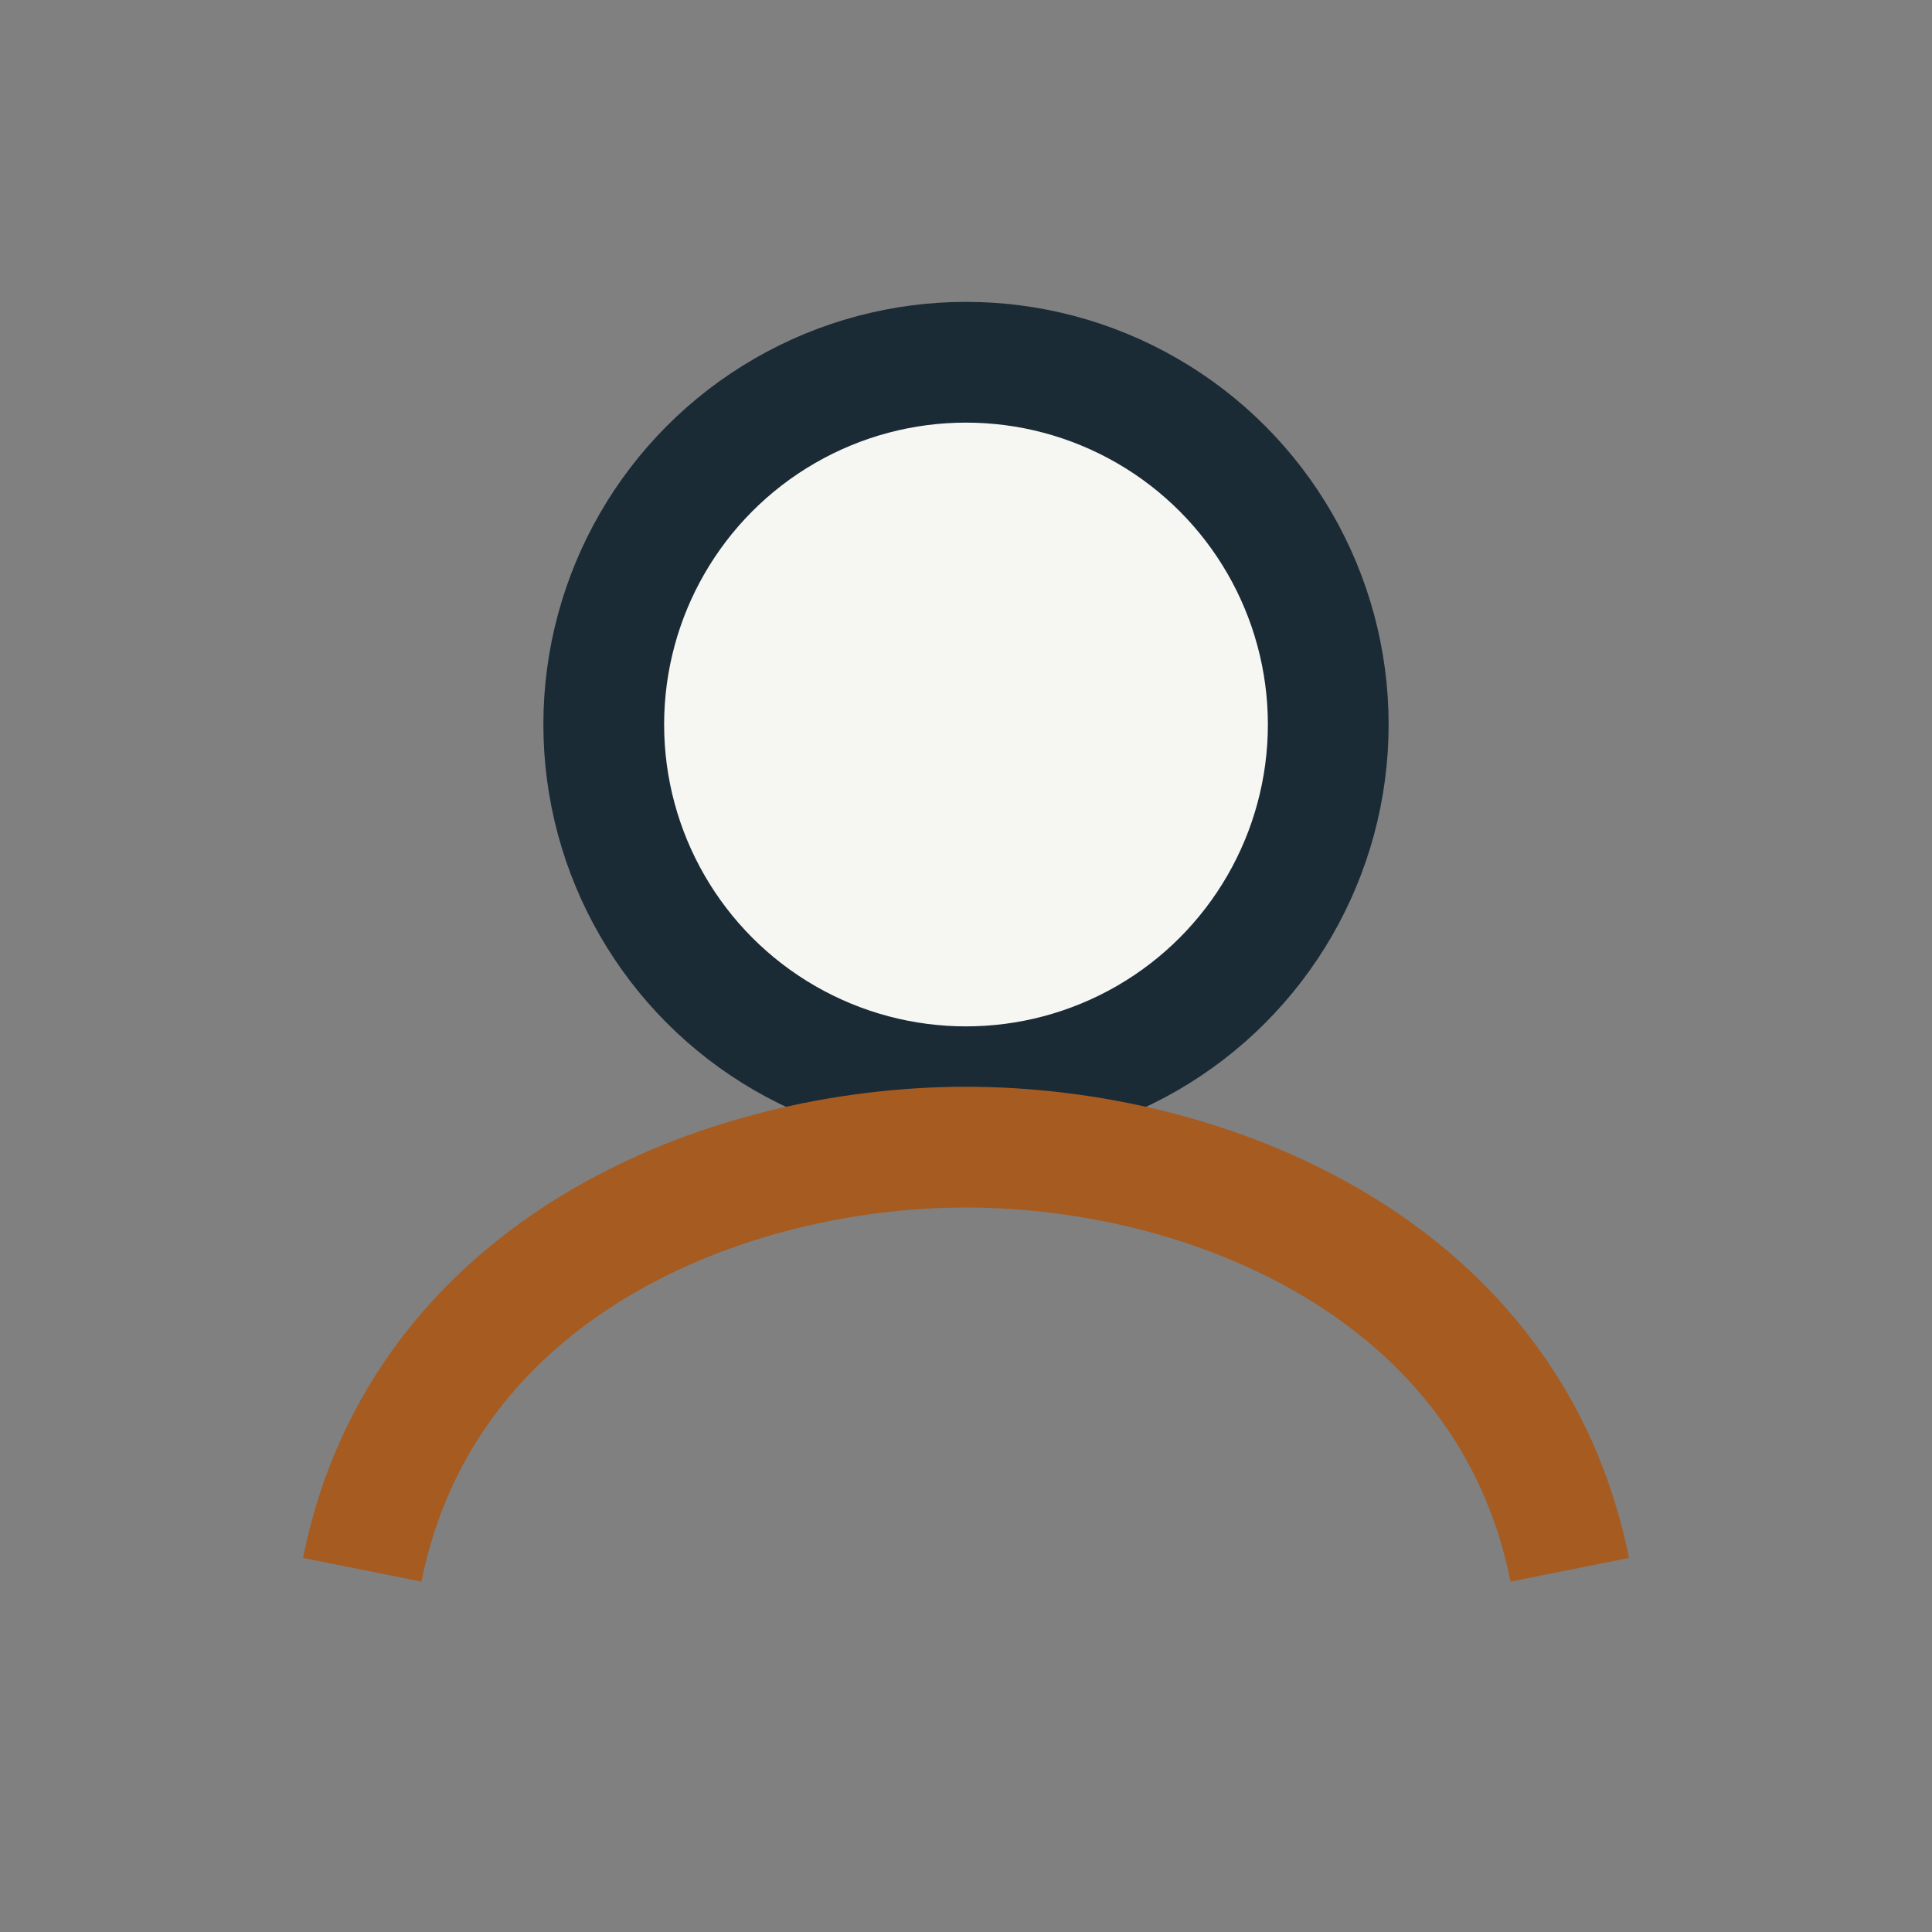 <?xml version="1.0" encoding="UTF-8"?>
<svg xmlns="http://www.w3.org/2000/svg" viewBox="0 0 32 32" width="32" height="32"><rect x="0" y="0" width="32" height="32" fill="#808080" stroke="none"/><circle cx="16" cy="12" r="6" fill="#F6F6F2" stroke="#1A2B36" stroke-width="2"/><path d="M6 26c1-5 6-7 10-7s9 2 10 7" fill="none" stroke="#A65B20" stroke-width="2"/></svg>